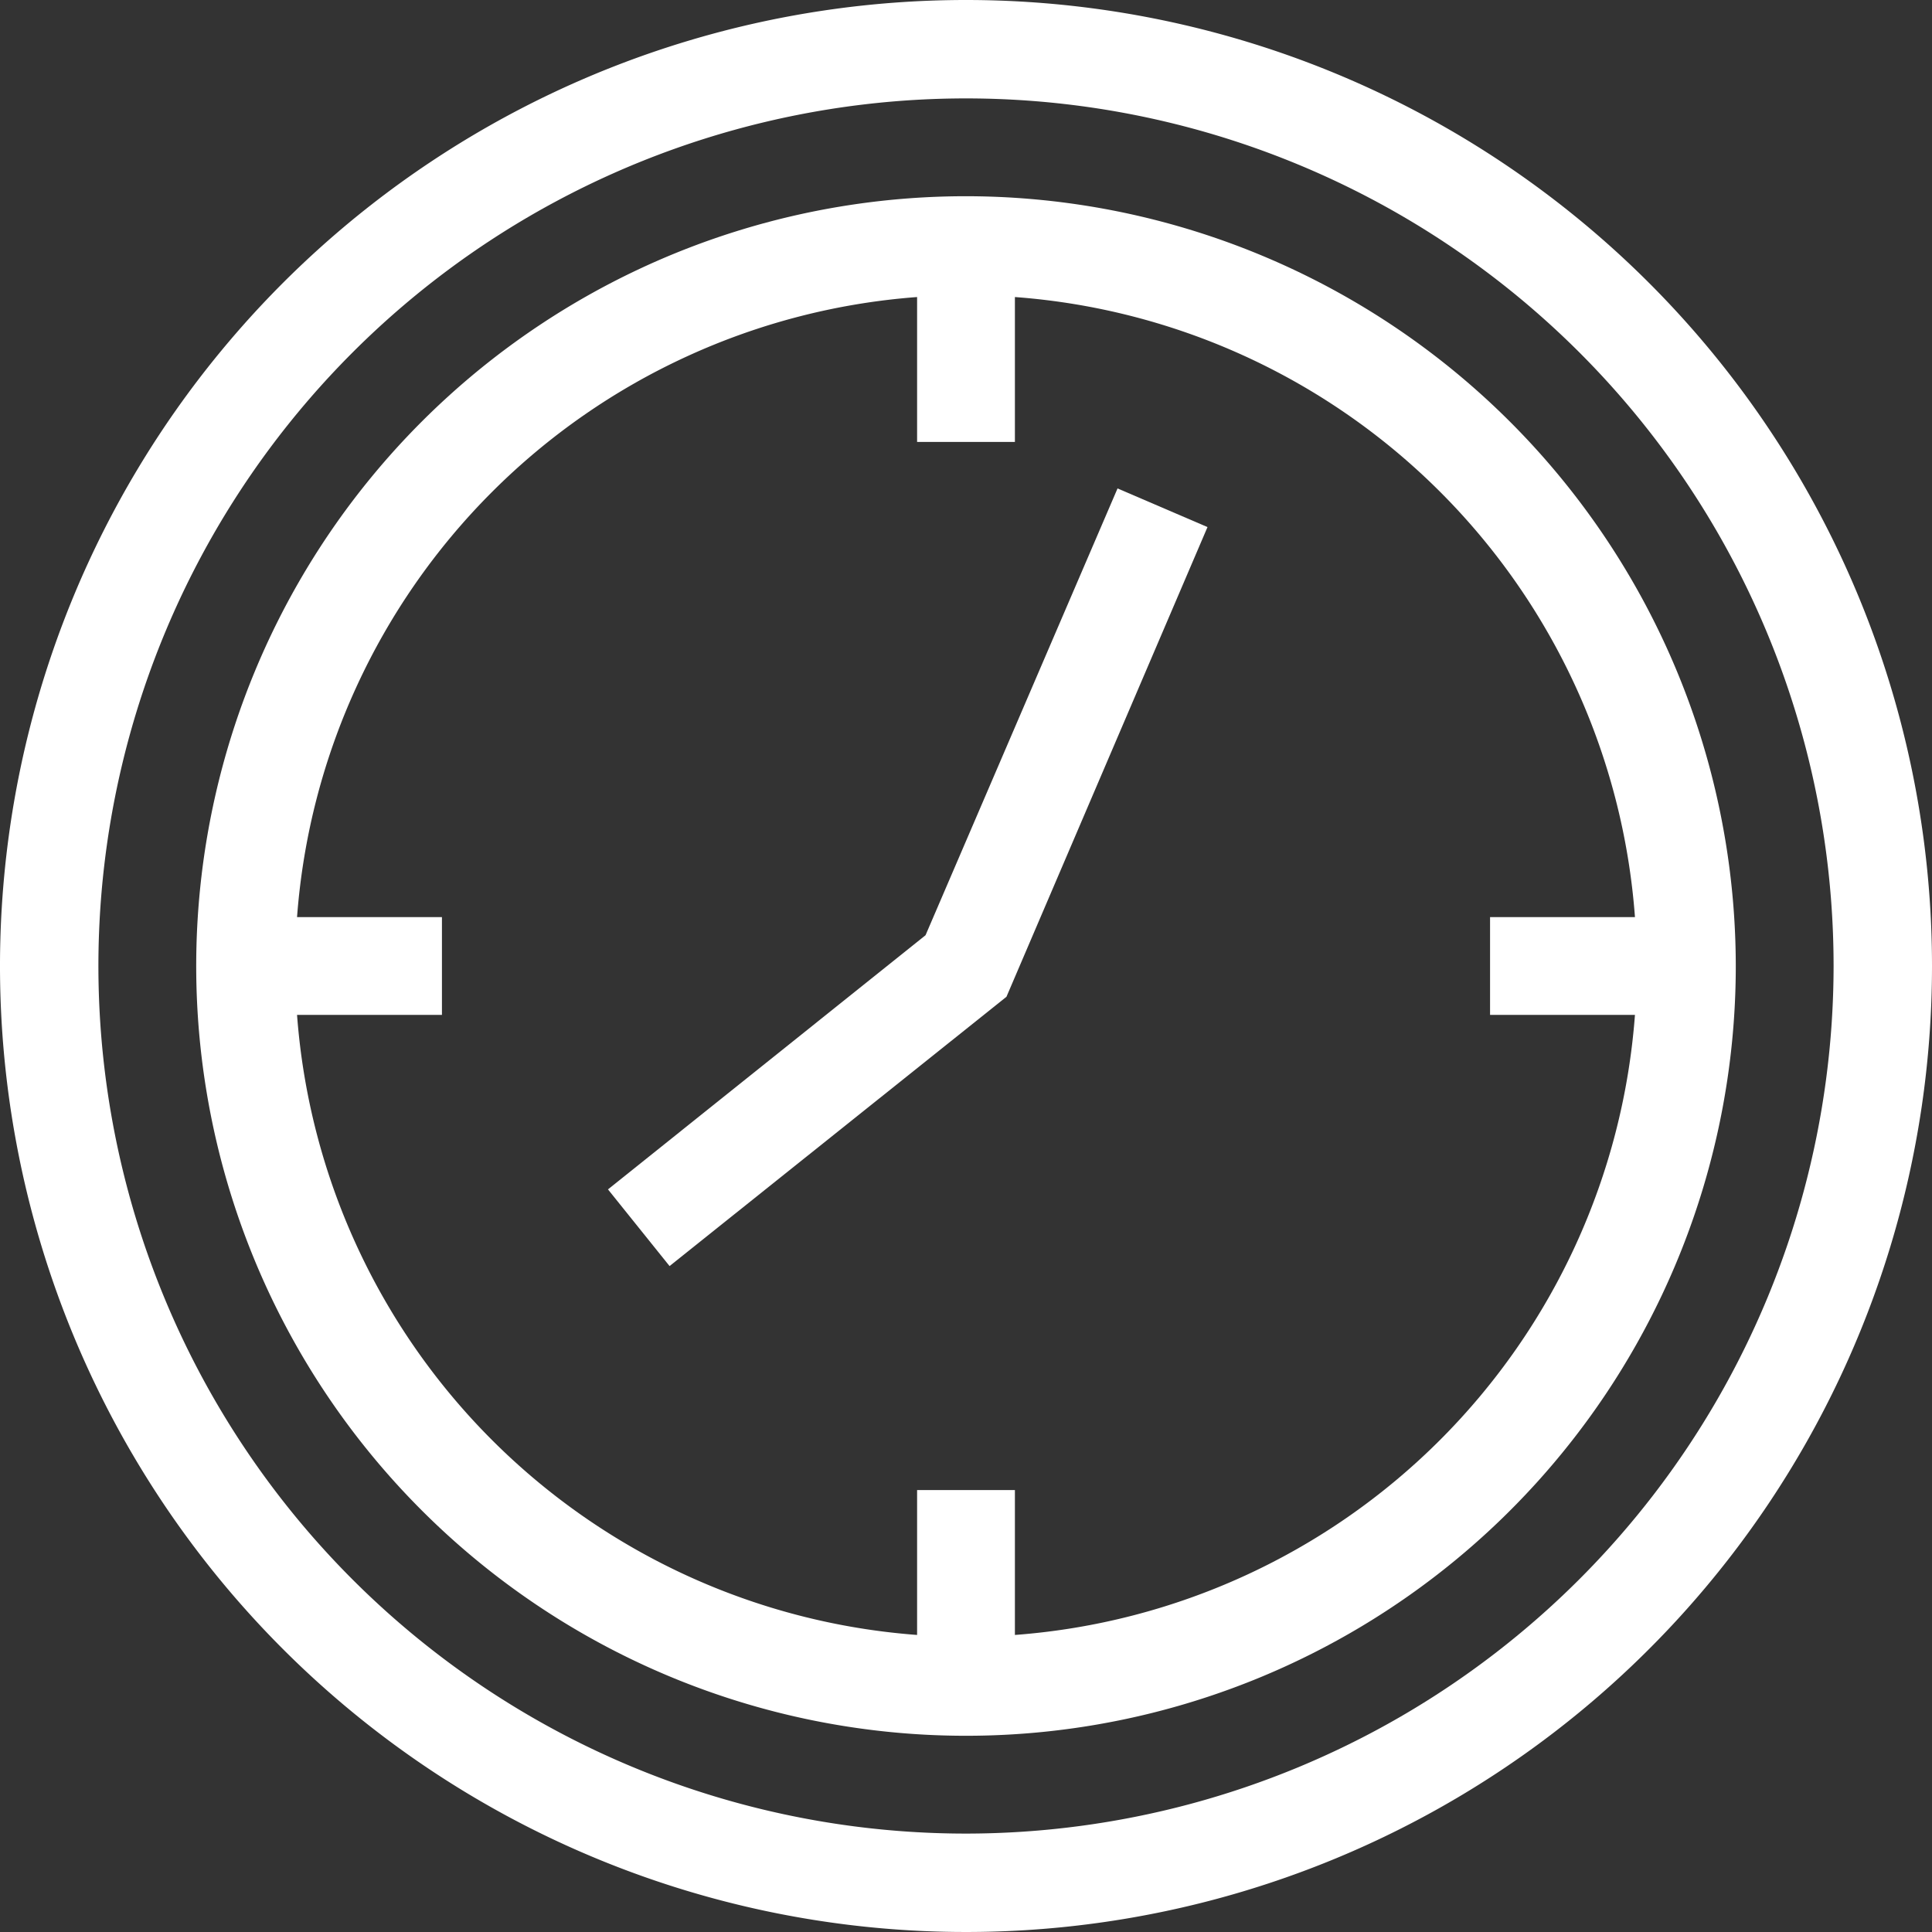 <?xml version="1.0" encoding="UTF-8"?> <svg xmlns="http://www.w3.org/2000/svg" height="100px" width="100px" fill="#ffffff" viewBox="0 0 32 32" x="0px" y="0px"><rect x="0" y="0" width="32" height="32" fill="#333333" stroke="none"/><title>Artboard 3</title><g data-name="3-clock"><path d="M16,0A16,16,0,1,0,32,16,16,16,0,0,0,16,0Zm0,30.37A14.37,14.37,0,1,1,30.37,16,14.38,14.38,0,0,1,16,30.37Z"></path><path d="M16,3.25A12.75,12.75,0,1,0,28.75,16,12.76,12.76,0,0,0,16,3.25Zm.81,23.83v-2.4H15.19v2.4A11.13,11.13,0,0,1,4.92,16.81h2.4V15.19H4.92A11.13,11.13,0,0,1,15.19,4.92v2.4h1.62V4.92A11.12,11.12,0,0,1,27.08,15.19h-2.4v1.62h2.4A11.13,11.13,0,0,1,16.81,27.08Z"></path><polygon points="15.33 15.49 10.07 19.7 11.09 20.97 16.67 16.51 20 8.73 18.51 8.09 15.33 15.49"></polygon></g></svg> 